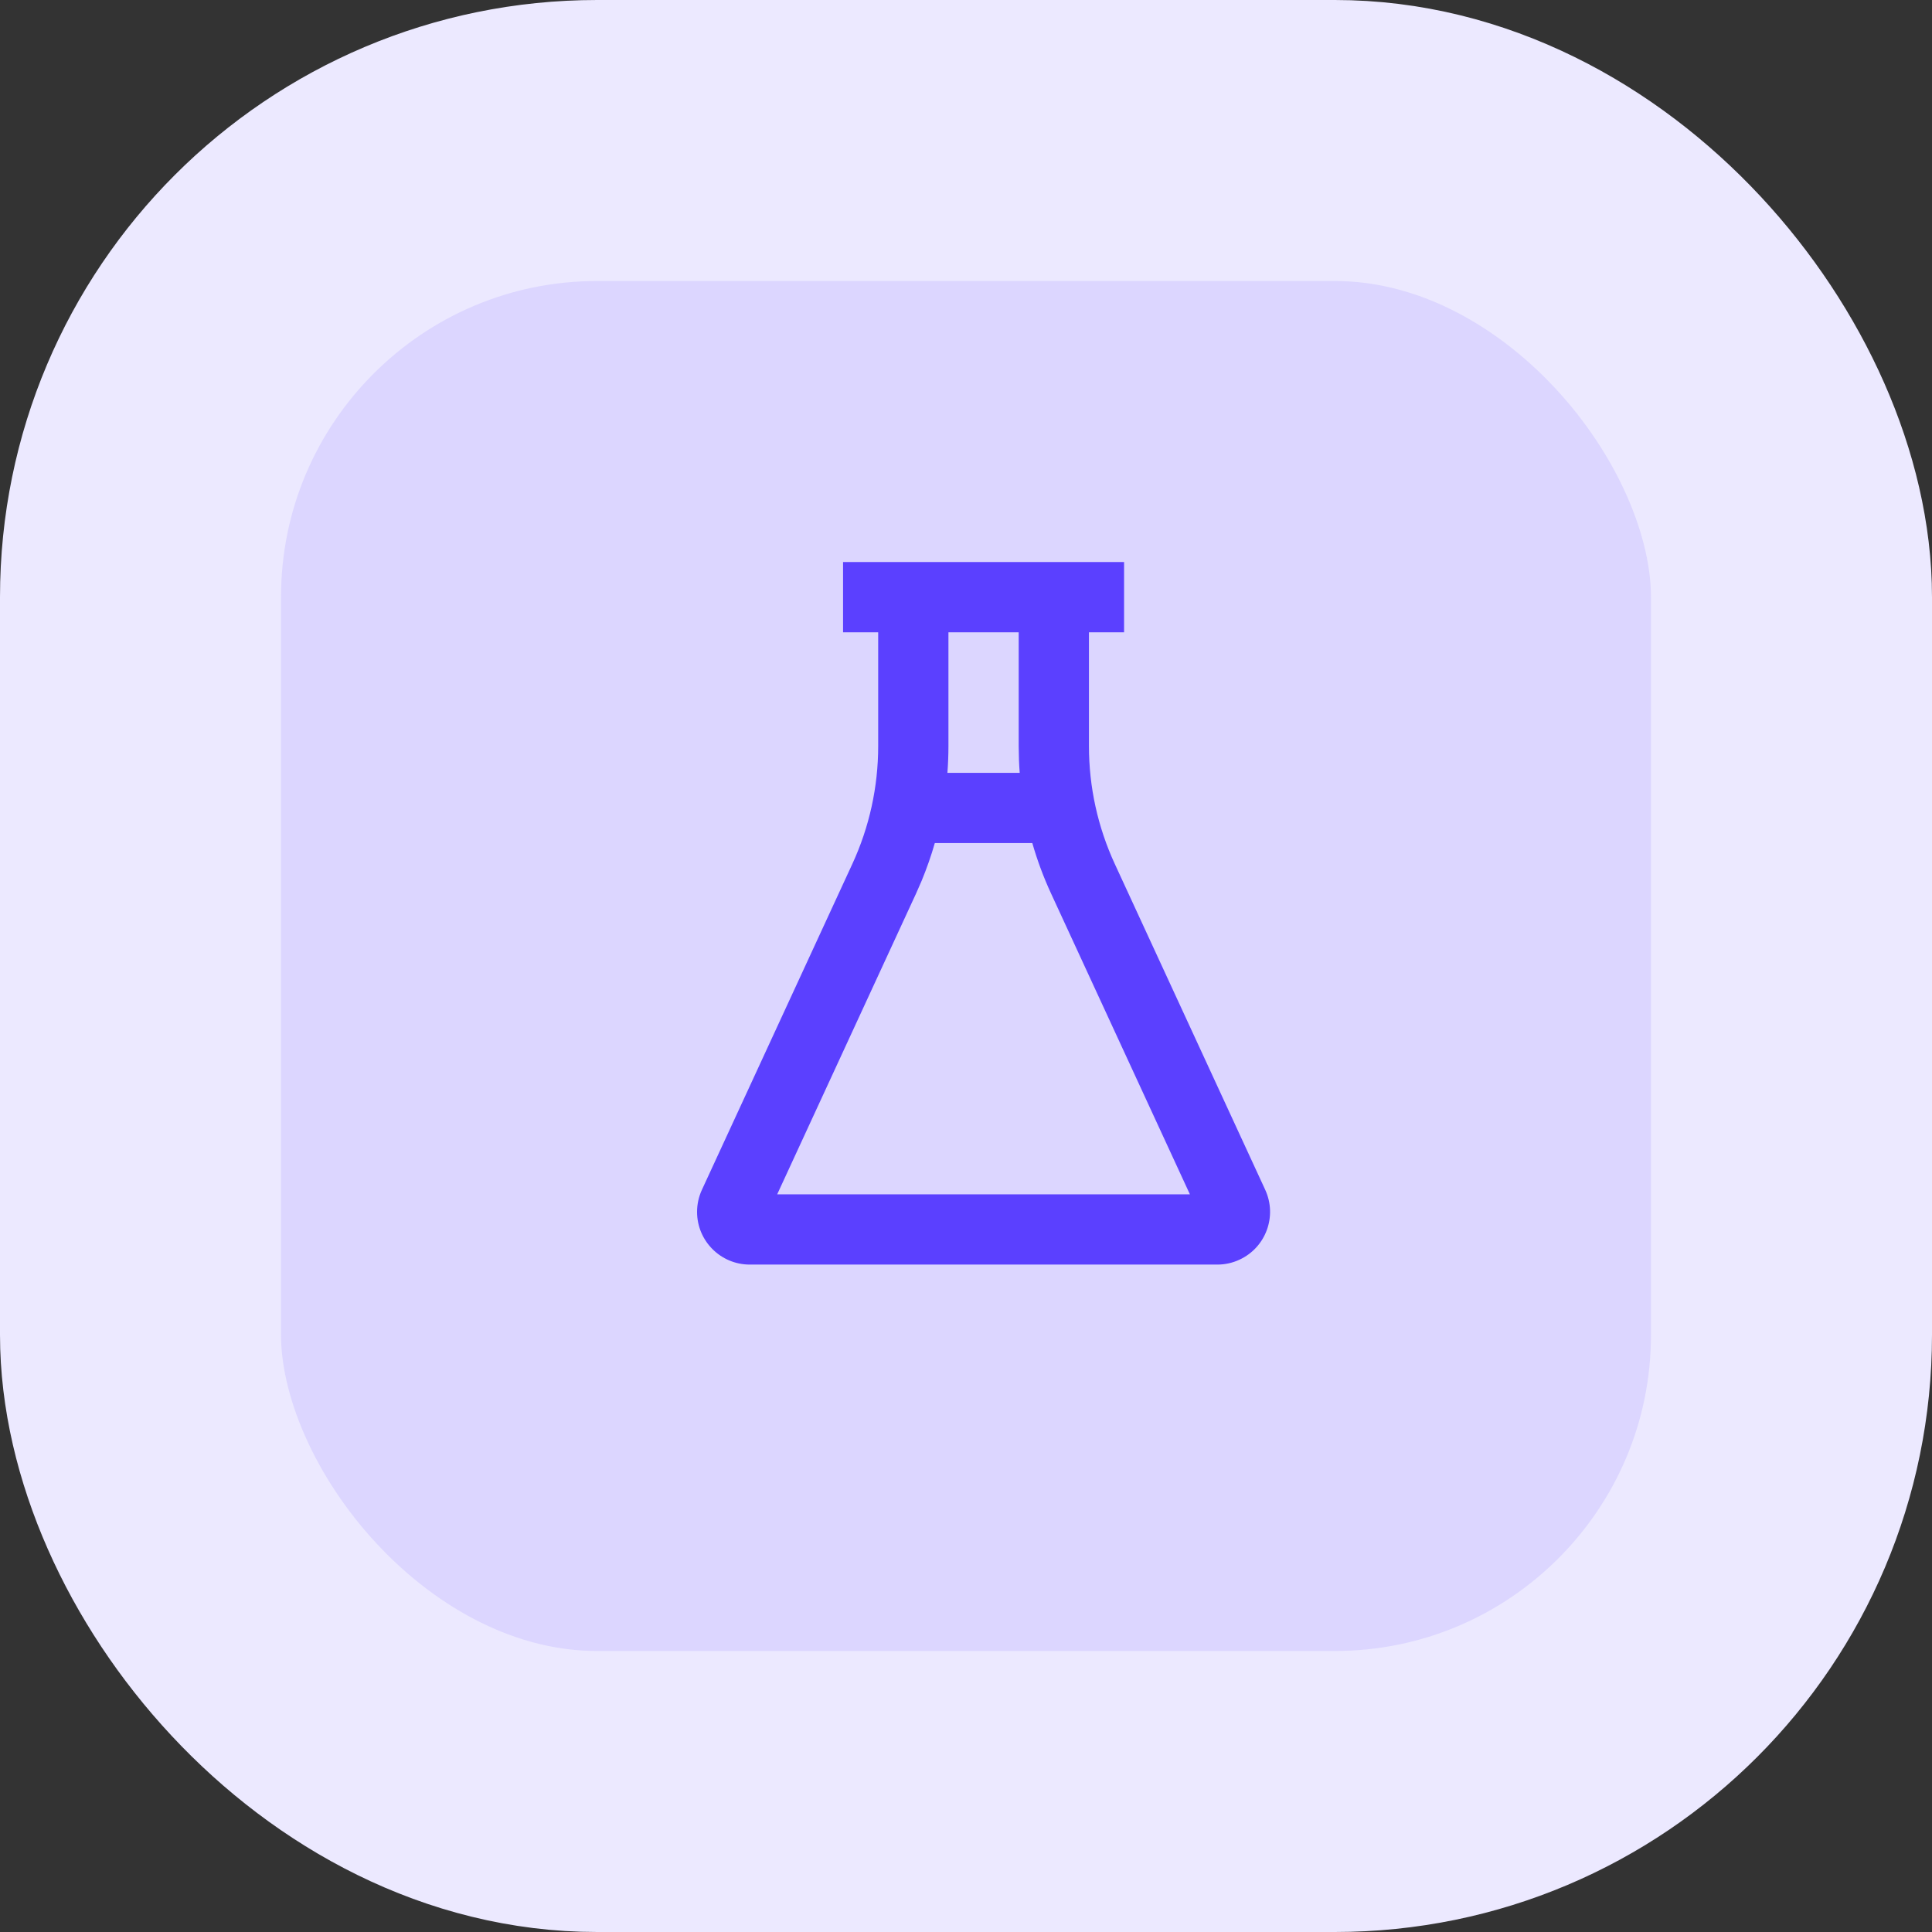 <svg width="55" height="55" viewBox="0 0 55 55" fill="none" xmlns="http://www.w3.org/2000/svg">
<rect x="0" y="0" width="55" height="55" fill="#333333" stroke="none"/>
<rect x="4" y="4" width="47" height="47" rx="13" fill="#DCD6FF" stroke="#ECE9FF" stroke-width="8"/>
<g clip-path="url(#clip0_730_10233)">
<path d="M32 16V18H31V21.243C31 22.401 31.251 23.544 31.736 24.595L36.018 33.871C36.365 34.624 36.036 35.515 35.284 35.861C35.087 35.953 34.873 36 34.656 36H21.344C20.516 36 19.844 35.328 19.844 34.5C19.844 34.283 19.891 34.068 19.982 33.871L24.264 24.595C24.749 23.545 25 22.401 25 21.243V18H24V16H32ZM29.388 24.001H26.612C26.508 24.364 26.382 24.722 26.238 25.072L26.08 25.433L22.125 34H33.874L29.92 25.433C29.706 24.969 29.528 24.49 29.388 24.001V24.001ZM27 21.243C27 21.496 26.99 21.749 26.971 22.001H29.029C29.019 21.88 29.013 21.759 29.008 21.637L29 21.243V18H27V21.243Z" fill="#5B40FF"/>
</g>
<defs>
<clipPath id="clip0_730_10233">
<rect width="24" height="24" fill="white" transform="translate(16 14)"/>
</clipPath>
</defs>
</svg>
